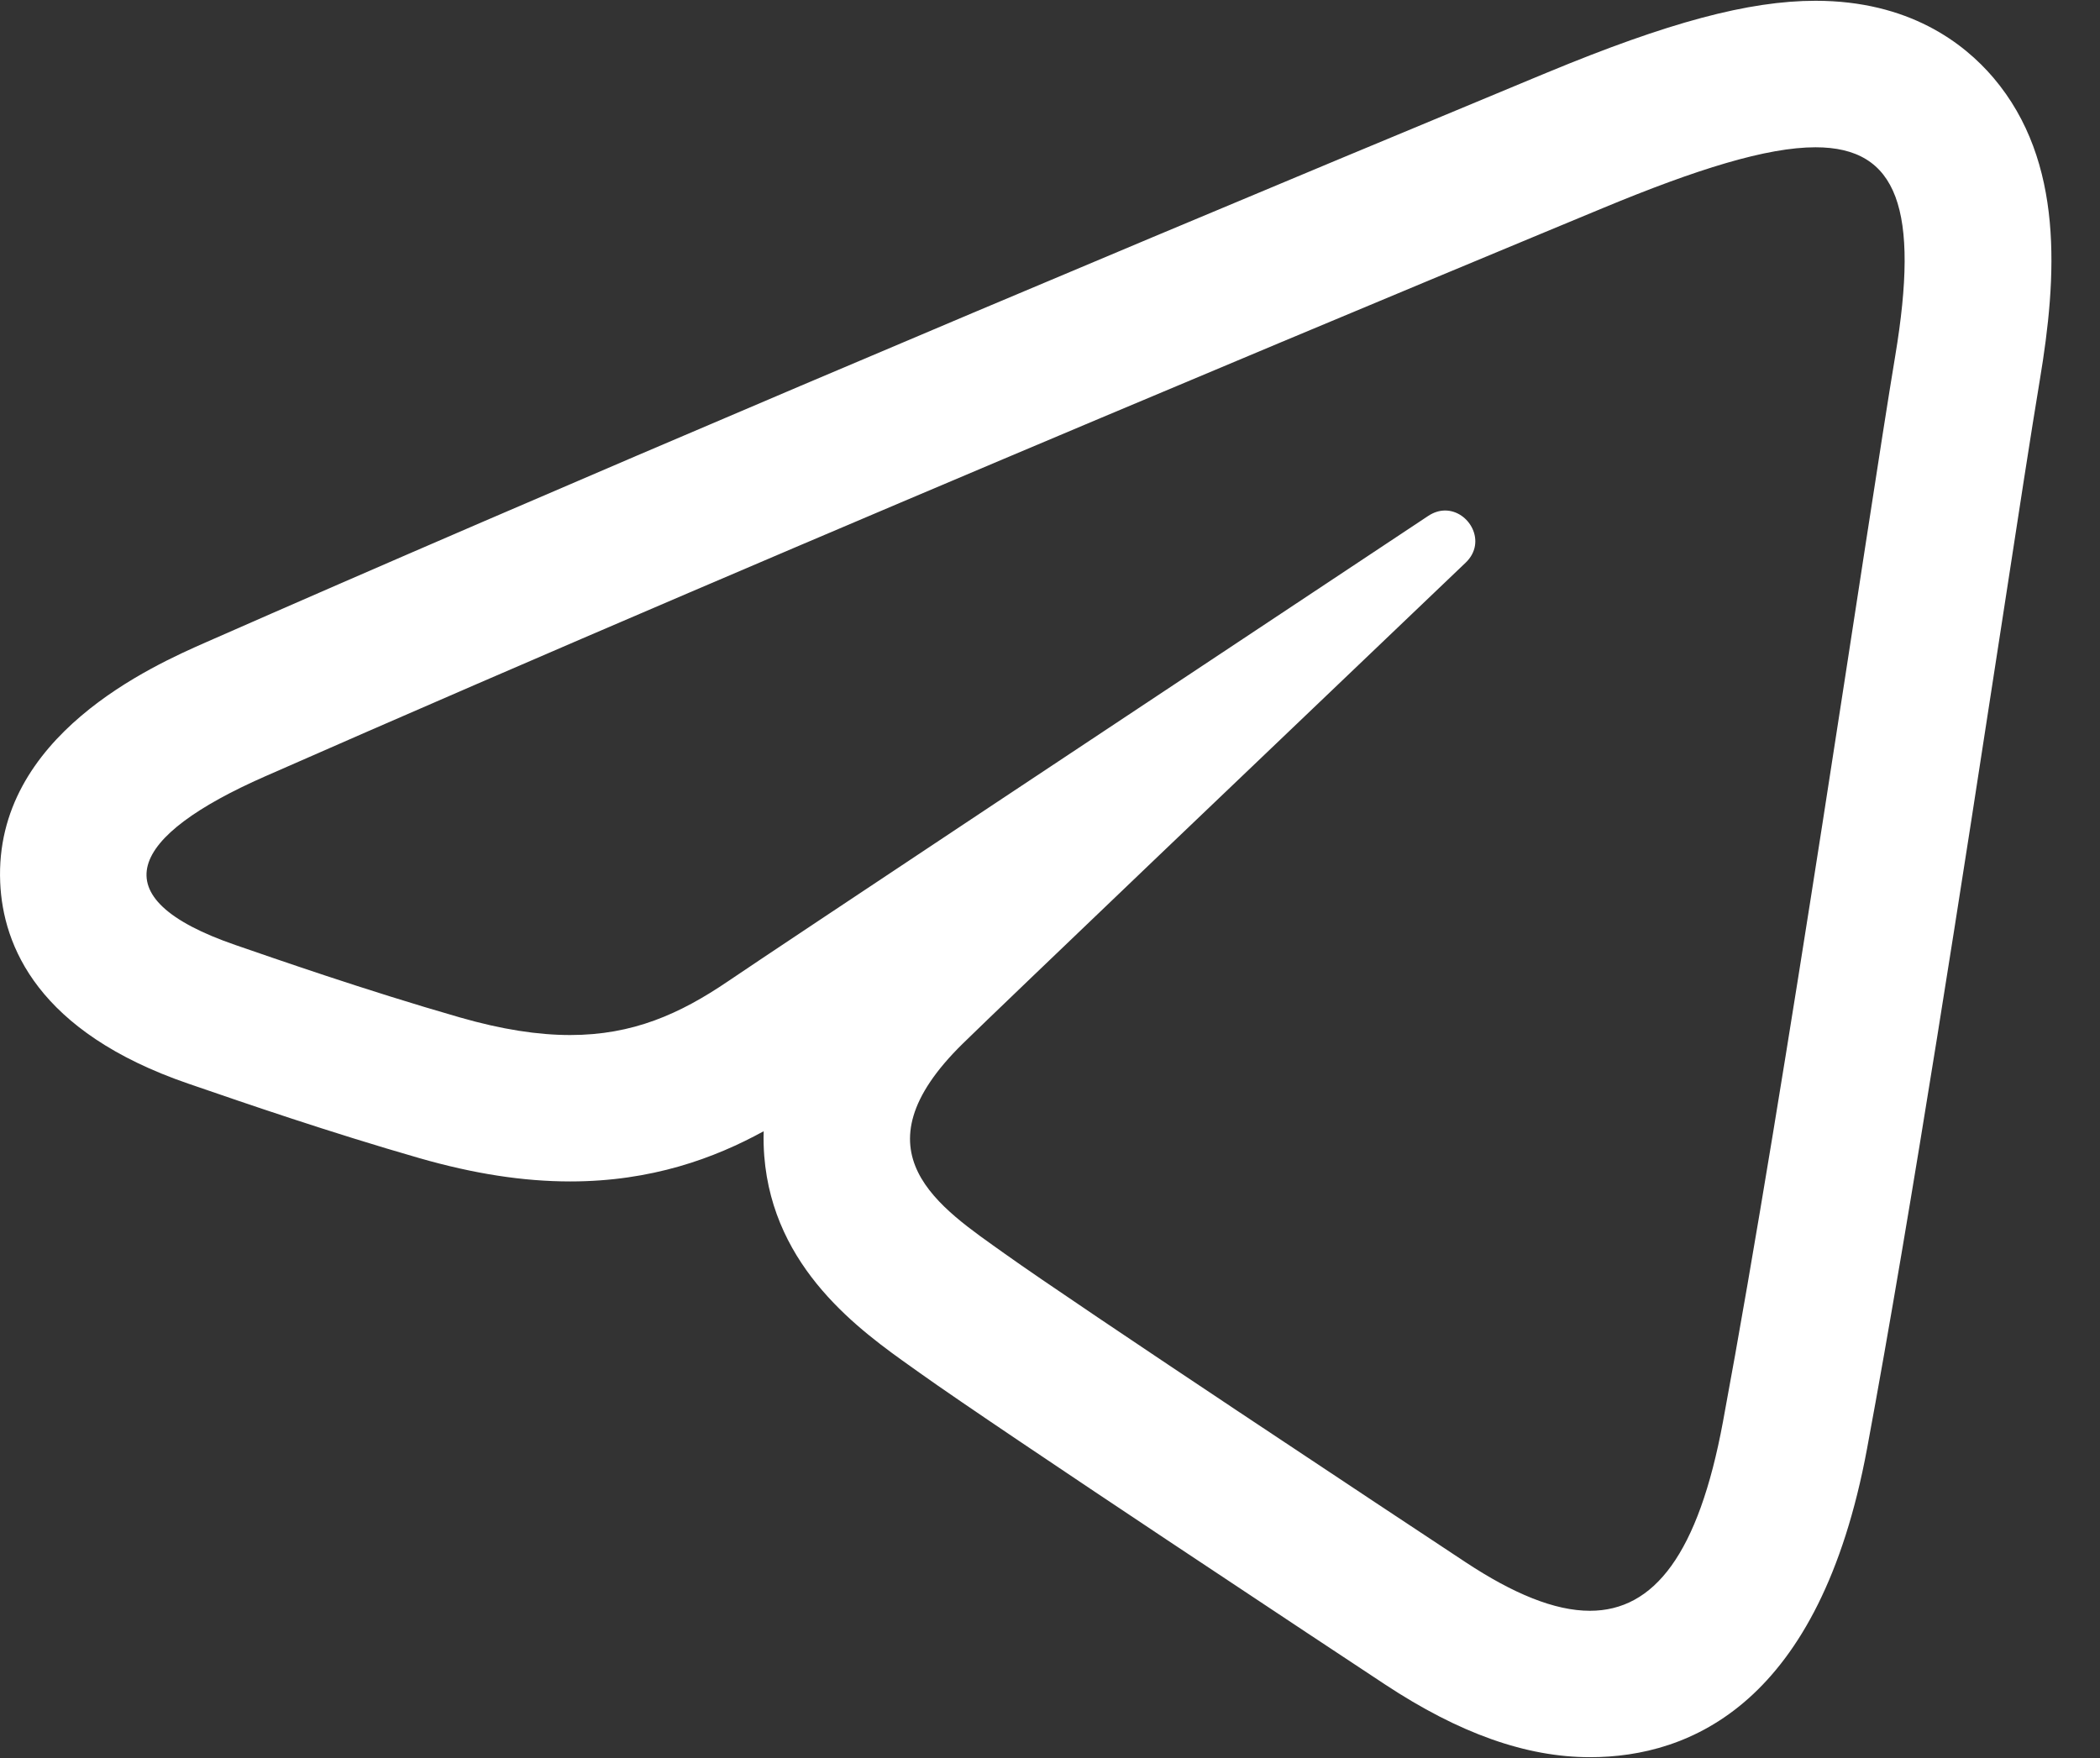 <?xml version="1.0" encoding="UTF-8"?> <svg xmlns="http://www.w3.org/2000/svg" width="43" height="36" viewBox="0 0 43 36" fill="none"><rect x="0" y="0" width="43" height="36" fill="#333333" stroke="none"/> <path d="M37.175 3.016C38.862 3.016 39.306 4.292 38.807 7.288C38.236 10.714 36.591 22.057 35.279 29.118C34.777 31.82 33.872 32.985 32.555 32.985C31.831 32.985 30.983 32.633 30.009 31.99C28.689 31.118 22.025 26.711 20.578 25.676C19.258 24.733 17.437 23.598 19.721 21.364C20.534 20.568 25.861 15.481 30.011 11.522C30.454 11.099 30.083 10.454 29.591 10.454C29.479 10.454 29.36 10.488 29.244 10.565C23.65 14.275 15.893 19.424 14.906 20.095C13.919 20.765 12.957 21.195 11.675 21.195C11.02 21.195 10.281 21.083 9.412 20.833C7.469 20.275 5.572 19.61 4.833 19.356C1.988 18.38 2.663 17.115 5.426 15.899C16.504 11.026 30.839 5.084 32.818 4.262C34.746 3.461 36.178 3.016 37.175 3.016ZM37.175 0.016C35.807 0.016 34.16 0.457 31.669 1.49L31.37 1.614C20.735 6.03 11.092 10.128 4.218 13.152C3.144 13.625 -0.123 15.062 0.004 18.068C0.058 19.365 0.772 21.133 3.86 22.192L4.088 22.27C4.95 22.567 6.745 23.186 8.585 23.715C9.705 24.037 10.717 24.193 11.676 24.193C13.34 24.193 14.629 23.718 15.637 23.165C15.632 23.333 15.636 23.502 15.649 23.672C15.831 25.984 17.619 27.252 18.687 28.01L18.836 28.116C20.413 29.244 27.55 33.959 28.358 34.492C29.879 35.496 31.252 35.983 32.557 35.983C34.609 35.983 37.26 34.887 38.23 29.665C39.151 24.712 40.215 17.793 40.992 12.741C41.323 10.585 41.595 8.817 41.768 7.78C42.117 5.686 42.277 3.314 40.82 1.595C40.208 0.875 39.08 0.016 37.175 0.016Z" fill="white"></path> </svg> 
